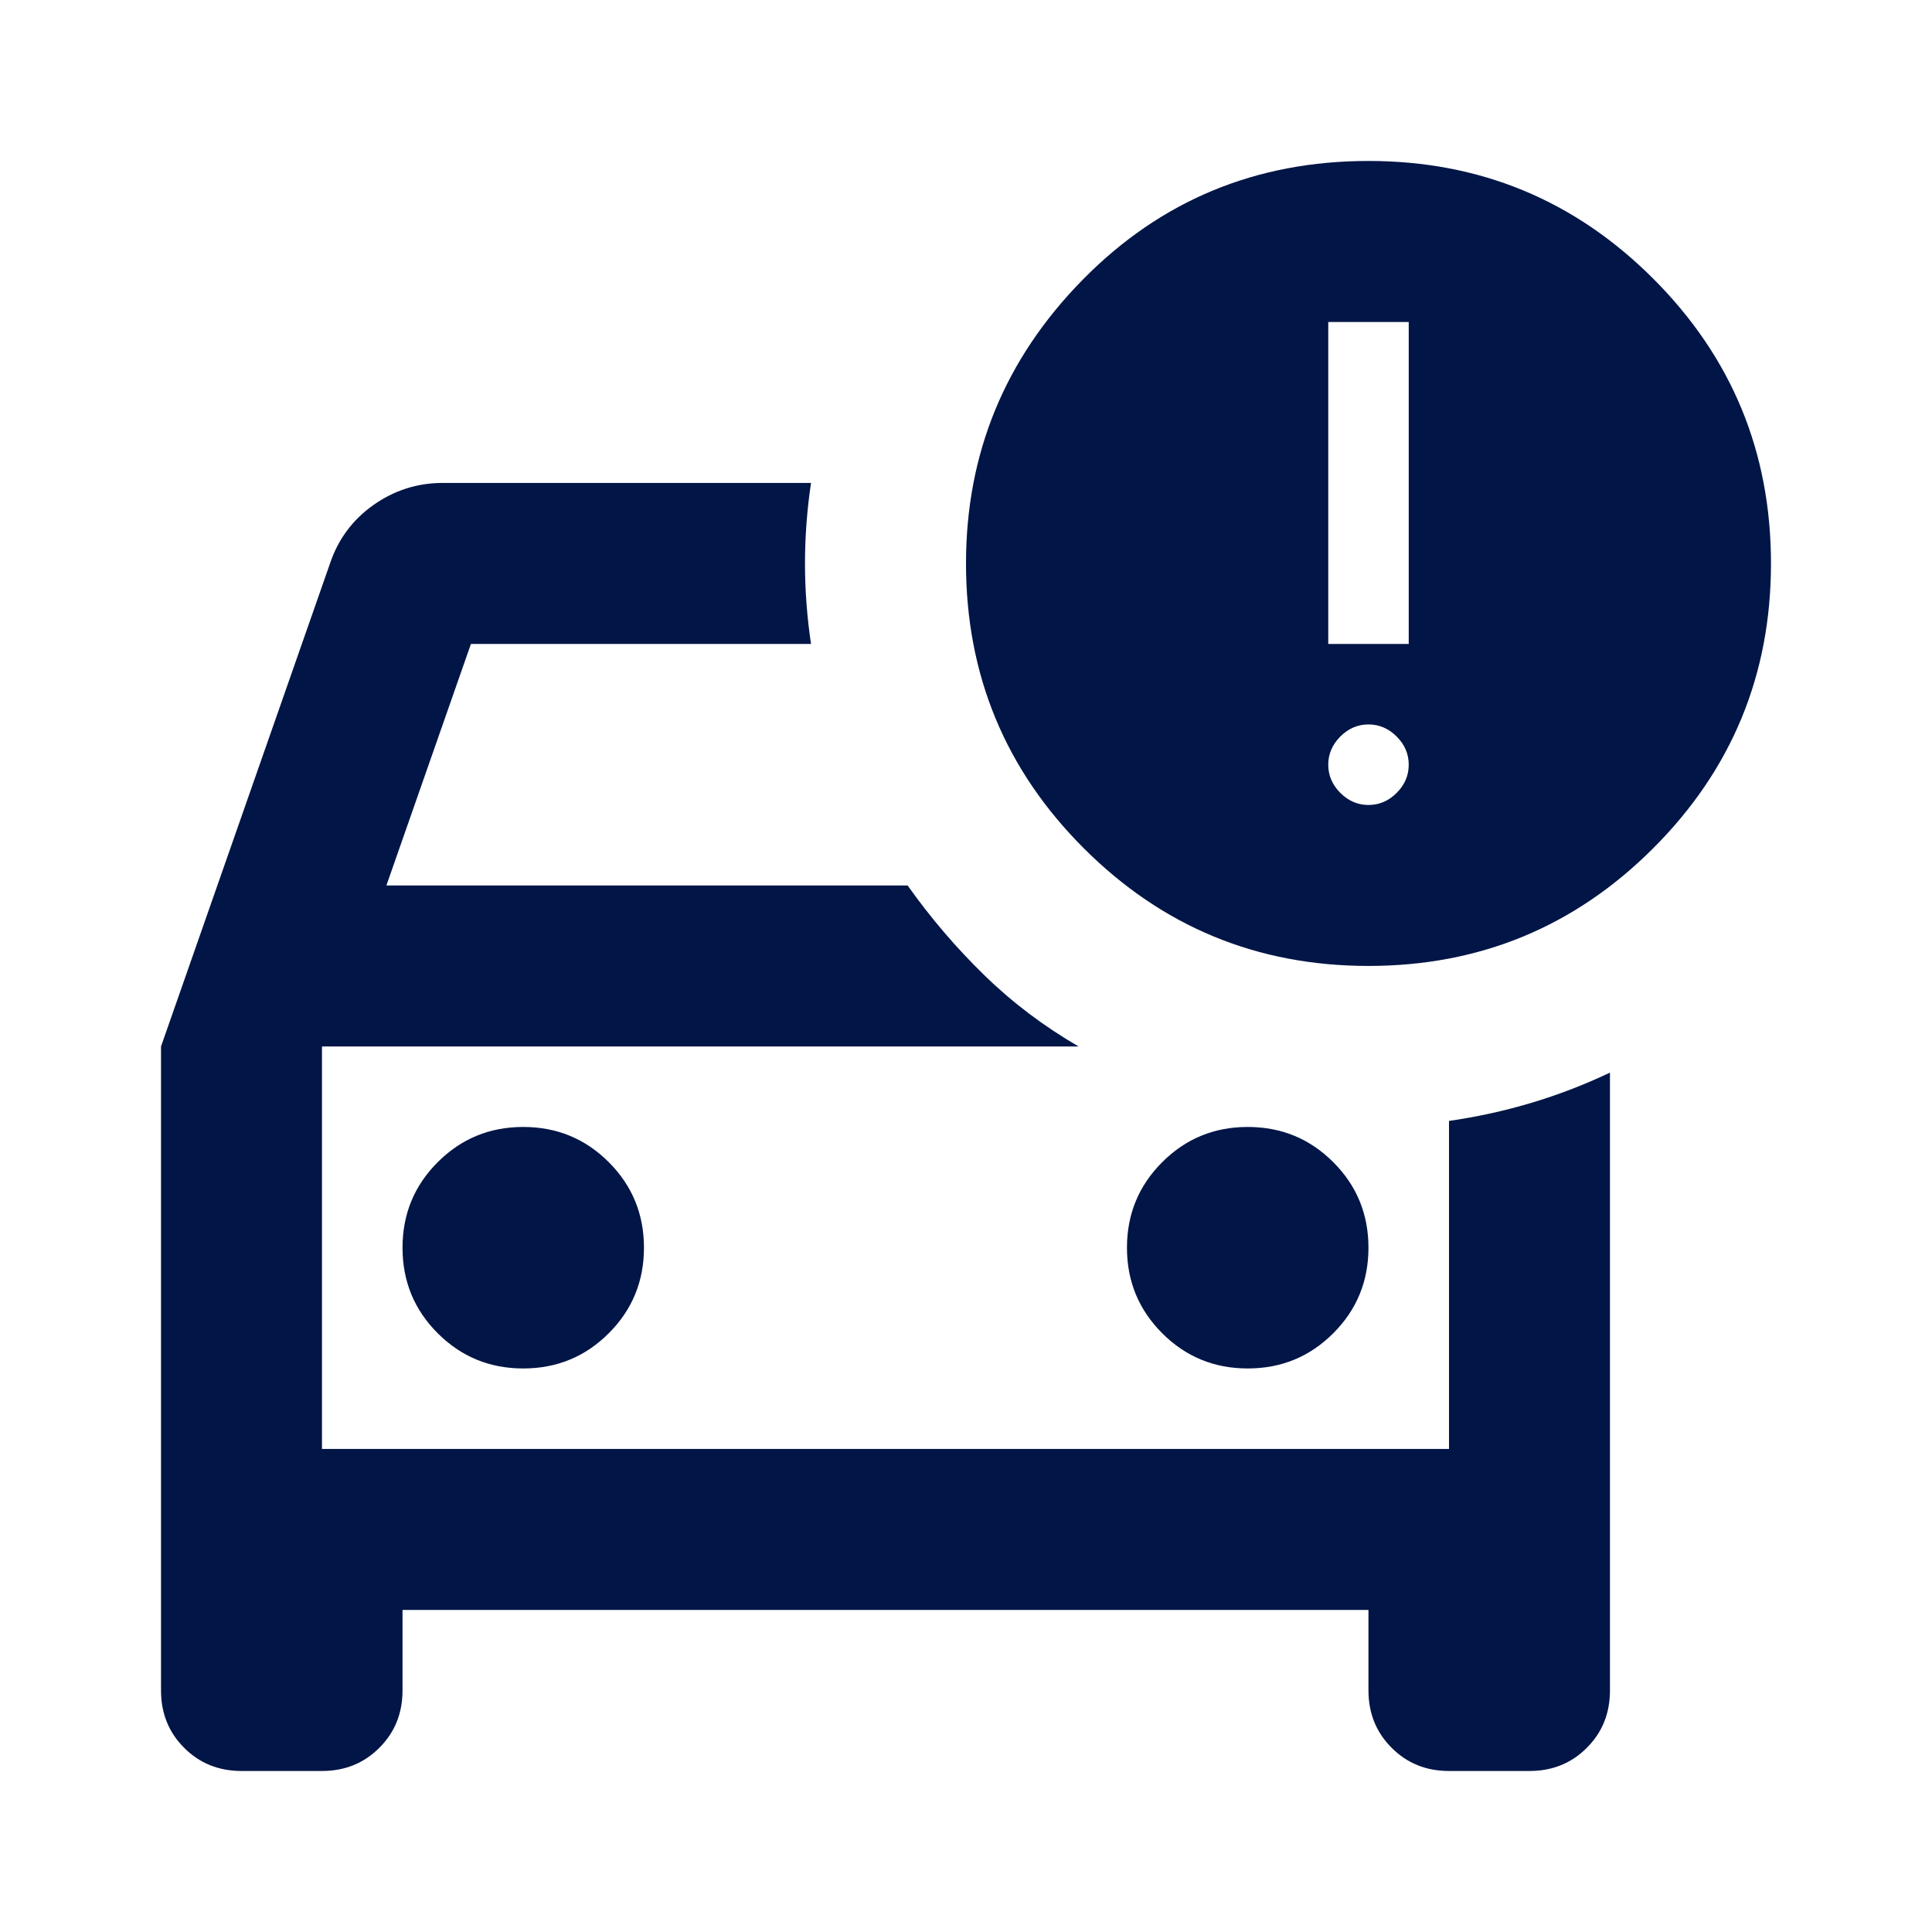 <svg width="32" height="32" viewBox="0 0 32 32" fill="none" xmlns="http://www.w3.org/2000/svg">
<path d="M2.667 17.333L5.466 9.333C5.6 8.933 5.839 8.61 6.183 8.366C6.528 8.122 6.911 7.999 7.333 7.999H13.433C13.367 8.444 13.333 8.888 13.333 9.333C13.333 9.777 13.367 10.222 13.433 10.666H7.8L6.4 14.666H15.033C15.411 15.199 15.833 15.694 16.3 16.149C16.767 16.605 17.289 16.999 17.866 17.333H5.333V23.999H24V18.566C24.466 18.499 24.922 18.399 25.366 18.266C25.811 18.133 26.244 17.966 26.666 17.766V27.999C26.666 28.377 26.539 28.694 26.283 28.949C26.028 29.205 25.711 29.333 25.333 29.333H24C23.622 29.333 23.305 29.205 23.05 28.949C22.794 28.694 22.666 28.377 22.666 27.999V26.666H6.667V27.999C6.667 28.377 6.539 28.694 6.283 28.949C6.028 29.205 5.711 29.333 5.333 29.333H4C3.622 29.333 3.305 29.205 3.05 28.949C2.794 28.694 2.667 28.377 2.667 27.999V17.333ZM20.666 22.666C21.222 22.666 21.694 22.472 22.083 22.083C22.472 21.694 22.666 21.222 22.666 20.666C22.666 20.11 22.472 19.638 22.083 19.249C21.694 18.86 21.222 18.666 20.666 18.666C20.111 18.666 19.639 18.86 19.25 19.249C18.861 19.638 18.666 20.11 18.666 20.666C18.666 21.222 18.861 21.694 19.25 22.083C19.639 22.472 20.111 22.666 20.666 22.666ZM8.666 22.666C9.222 22.666 9.694 22.472 10.083 22.083C10.472 21.694 10.666 21.222 10.666 20.666C10.666 20.11 10.472 19.638 10.083 19.249C9.694 18.86 9.222 18.666 8.666 18.666C8.111 18.666 7.639 18.86 7.25 19.249C6.861 19.638 6.667 20.11 6.667 20.666C6.667 21.222 6.861 21.694 7.25 22.083C7.639 22.472 8.111 22.666 8.666 22.666ZM22.666 15.999C20.822 15.999 19.25 15.349 17.95 14.049C16.65 12.749 16 11.177 16 9.333C16 7.51 16.644 5.944 17.933 4.633C19.222 3.322 20.8 2.666 22.666 2.666C24.511 2.666 26.083 3.316 27.383 4.616C28.683 5.916 29.333 7.488 29.333 9.333C29.333 11.177 28.683 12.749 27.383 14.049C26.083 15.349 24.511 15.999 22.666 15.999ZM22 10.666H23.333V5.333H22V10.666ZM22.666 13.333C22.844 13.333 23 13.266 23.133 13.133C23.267 12.999 23.333 12.844 23.333 12.666C23.333 12.488 23.267 12.333 23.133 12.199C23 12.066 22.844 11.999 22.666 11.999C22.489 11.999 22.333 12.066 22.2 12.199C22.067 12.333 22 12.488 22 12.666C22 12.844 22.067 12.999 22.2 13.133C22.333 13.266 22.489 13.333 22.666 13.333Z" fill="#011546"/>
</svg>

